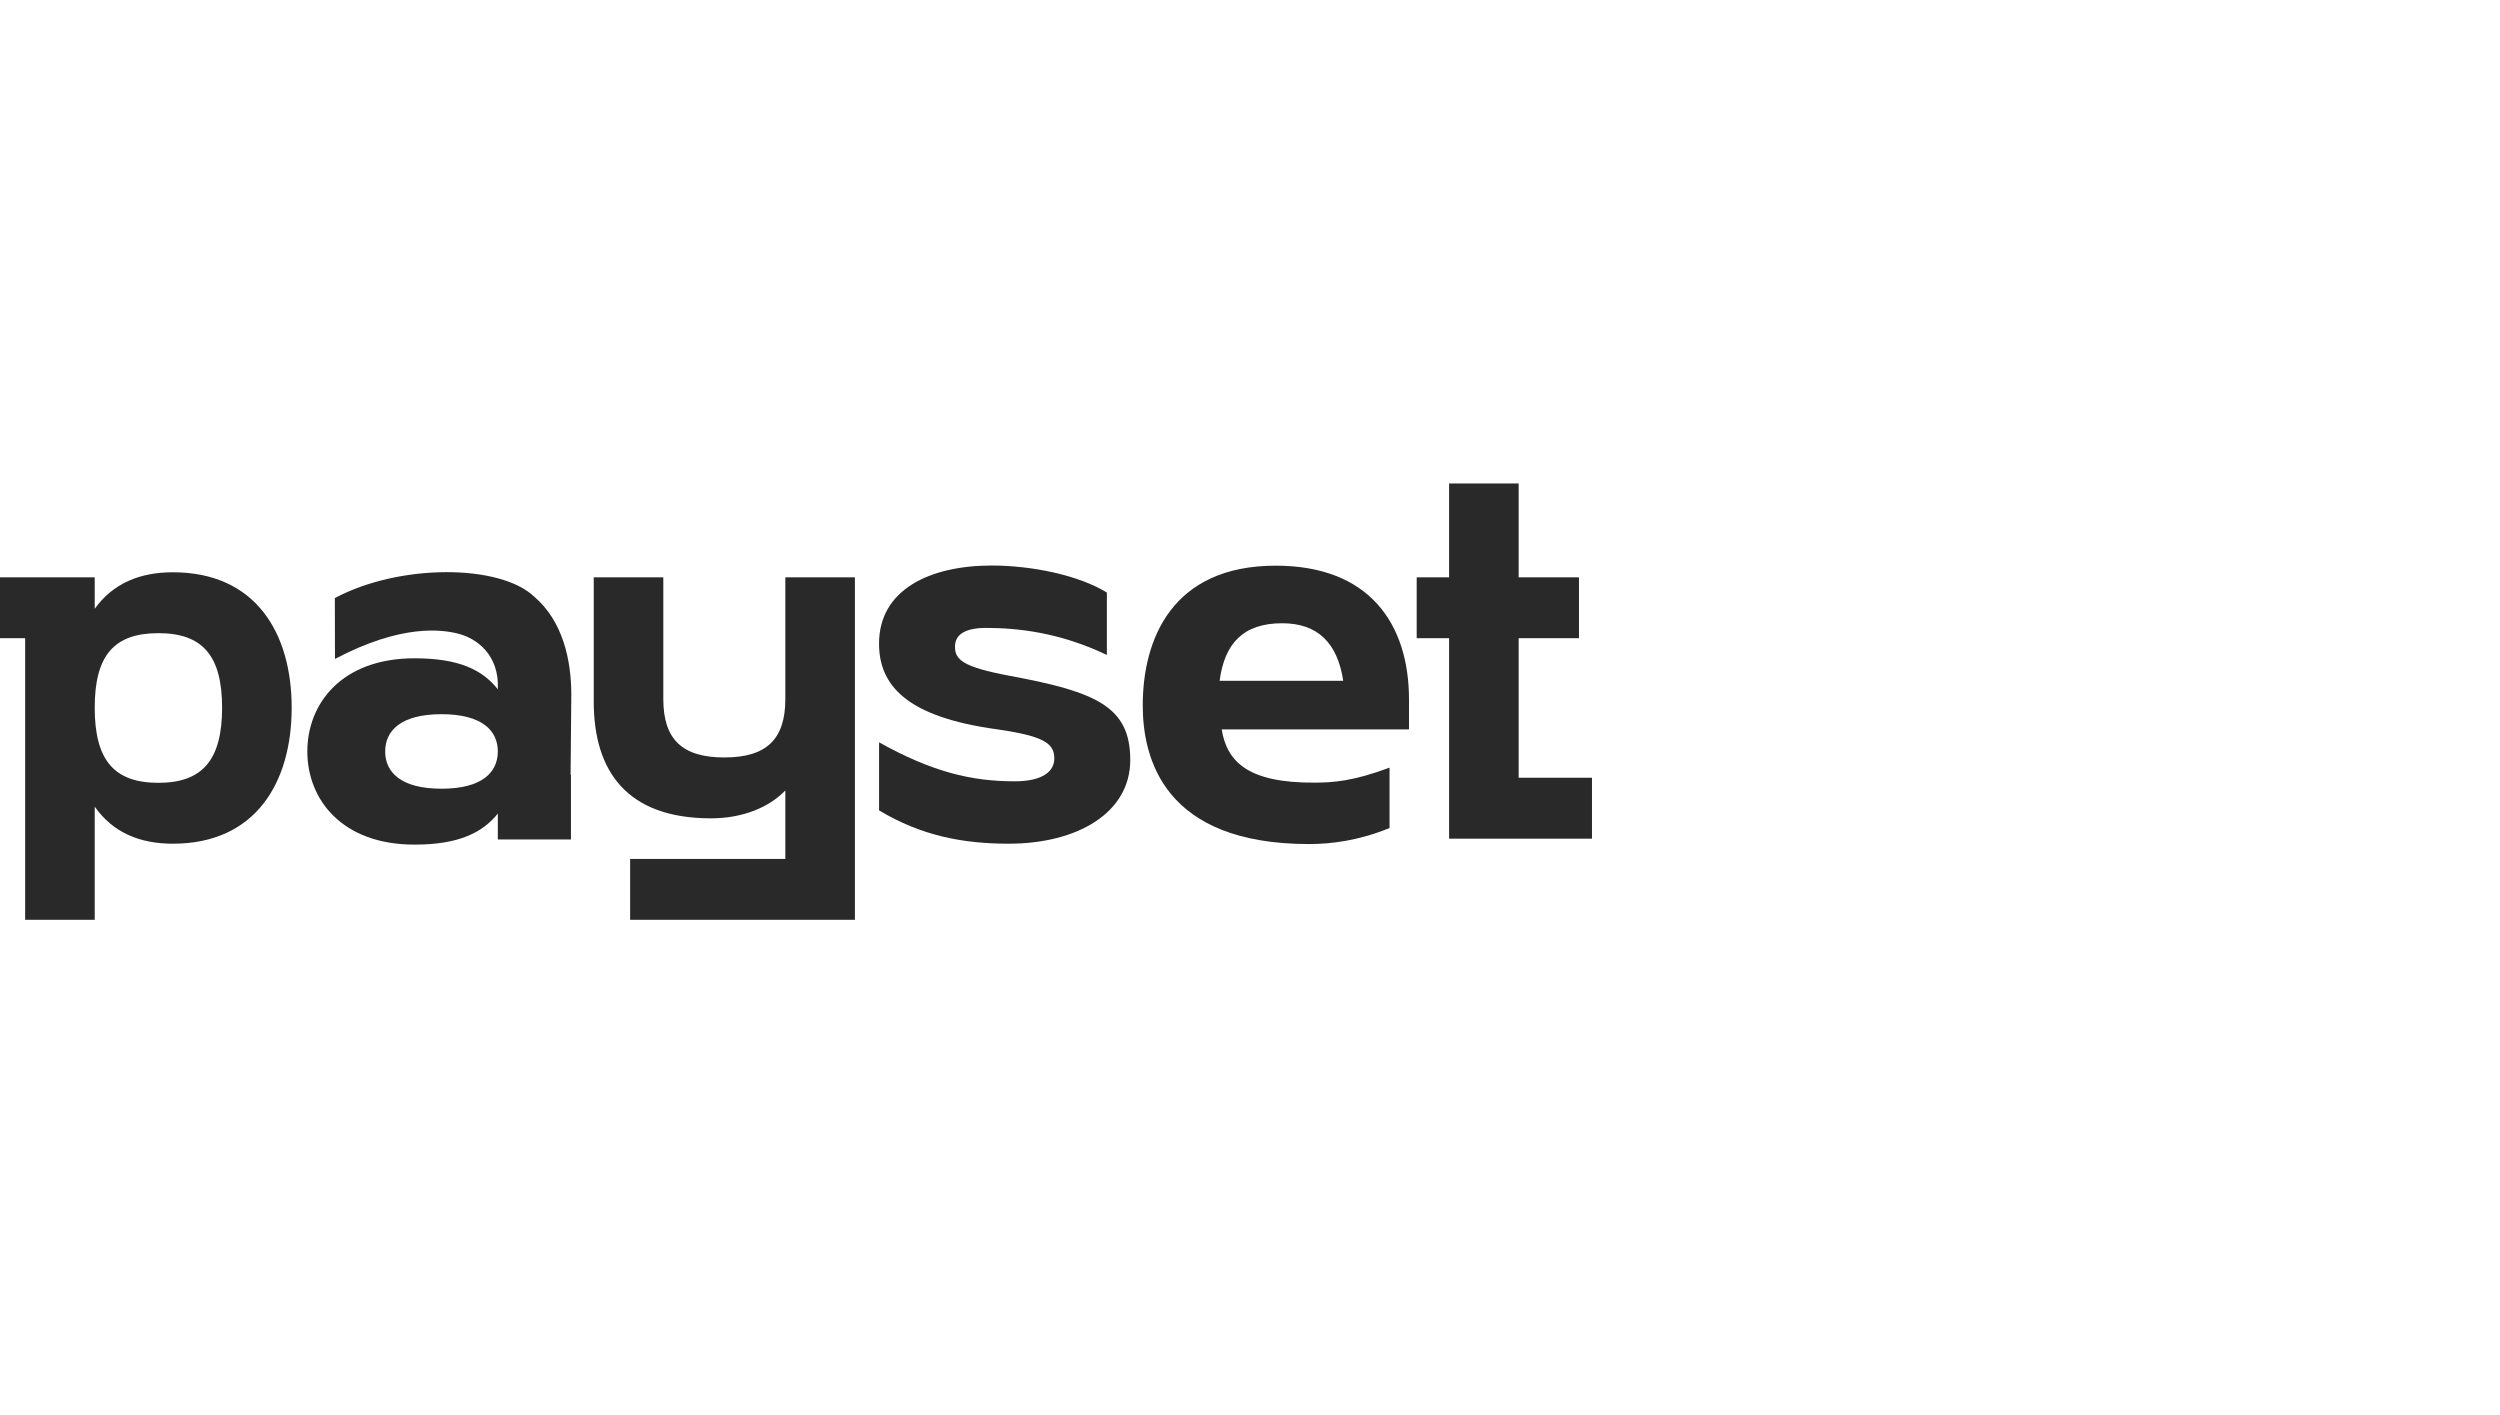 <svg width="212" height="120" viewBox="0 0 212 120" fill="none" xmlns="http://www.w3.org/2000/svg">
<g clip-path="url(#clip0_0_313)">
<path d="M14.658 48.529C11.845 48.529 9.575 49.476 8.032 51.627V48.959H0V54.122H2.132V78H8.032V68.405C9.575 70.6 11.845 71.546 14.658 71.546C21.693 71.546 24.734 66.341 24.734 60.015C24.734 53.69 21.693 48.529 14.658 48.529V48.529ZM13.433 66.383C9.665 66.383 8.032 64.448 8.032 60.016C8.032 55.585 9.665 53.692 13.433 53.692C17.2 53.692 18.834 55.628 18.834 60.016C18.834 64.405 17.2 66.383 13.433 66.383V66.383Z" fill="#292929"/>
<path d="M66.596 59.284C66.596 62.727 64.962 64.232 61.423 64.232C57.884 64.232 56.249 62.727 56.249 59.284V48.959H50.349V59.5C50.349 65.395 53.162 69.395 60.288 69.395C63.011 69.395 65.234 68.448 66.596 67.029V72.838H53.435V78H72.496V48.959H66.596V59.285V59.284Z" fill="#292929"/>
<path d="M85.591 57.304C81.628 56.554 80.983 55.938 80.983 54.835C80.983 53.821 81.826 53.248 83.609 53.248C86.334 53.248 89.886 53.639 93.863 55.54V50.249C91.436 48.75 87.423 47.956 84.104 47.956C78.804 47.956 74.543 50.029 74.543 54.57C74.543 58.053 76.772 60.787 84.551 61.846C88.513 62.418 89.406 63.036 89.406 64.314C89.406 65.417 88.415 66.255 86.037 66.255C82.372 66.255 79.053 65.461 74.545 62.948V68.724C78.161 70.884 81.678 71.546 85.542 71.546C91.338 71.546 95.846 68.945 95.846 64.448C95.846 59.95 93.023 58.671 85.592 57.304H85.591Z" fill="#292929"/>
<path d="M133.897 54.122V48.959H128.782V41H122.883V48.959H120.135V54.122H122.883V71.117H135V65.953H128.782V54.122H133.897Z" fill="#292929"/>
<path d="M119.484 59.335C119.484 52.849 116.076 47.969 108.185 47.969C99.329 47.969 96.905 54.282 96.905 59.813C96.905 64.325 98.707 71.576 111.004 71.576C112.902 71.576 115.216 71.286 117.833 70.216V65.095C114.69 66.27 113.002 66.358 111.504 66.368C105.811 66.403 104.048 64.586 103.598 61.852H119.484V59.335V59.335ZM103.425 57.734C103.839 54.55 105.441 52.852 108.724 52.852C111.75 52.852 113.417 54.525 113.906 57.734H103.424H103.425Z" fill="#292929"/>
<path d="M45.277 50.575C47.733 52.656 48.447 55.973 48.447 58.916L48.386 65.699H48.416V71.185H42.215V68.99C40.946 70.57 38.964 71.624 35.154 71.624C28.957 71.624 26.061 67.761 26.061 63.723C26.061 59.685 28.956 55.823 35.154 55.823C38.964 55.823 40.945 56.833 42.215 58.457C42.359 55.55 40.444 54.147 38.889 53.744C37.471 53.376 34.044 52.902 28.405 55.878L28.395 50.715C33.924 47.775 42.382 47.845 45.277 50.575V50.575ZM42.215 63.723C42.215 61.968 40.894 60.563 37.44 60.563C33.986 60.563 32.664 61.967 32.664 63.723C32.664 65.48 33.986 66.883 37.44 66.883C40.894 66.883 42.215 65.48 42.215 63.723Z" fill="#292929"/>
</g>
<defs>
<clipPath id="clip0_0_313">
<rect width="135" height="37" fill="white" transform="translate(0 41)"/>
</clipPath>
</defs>
</svg>

